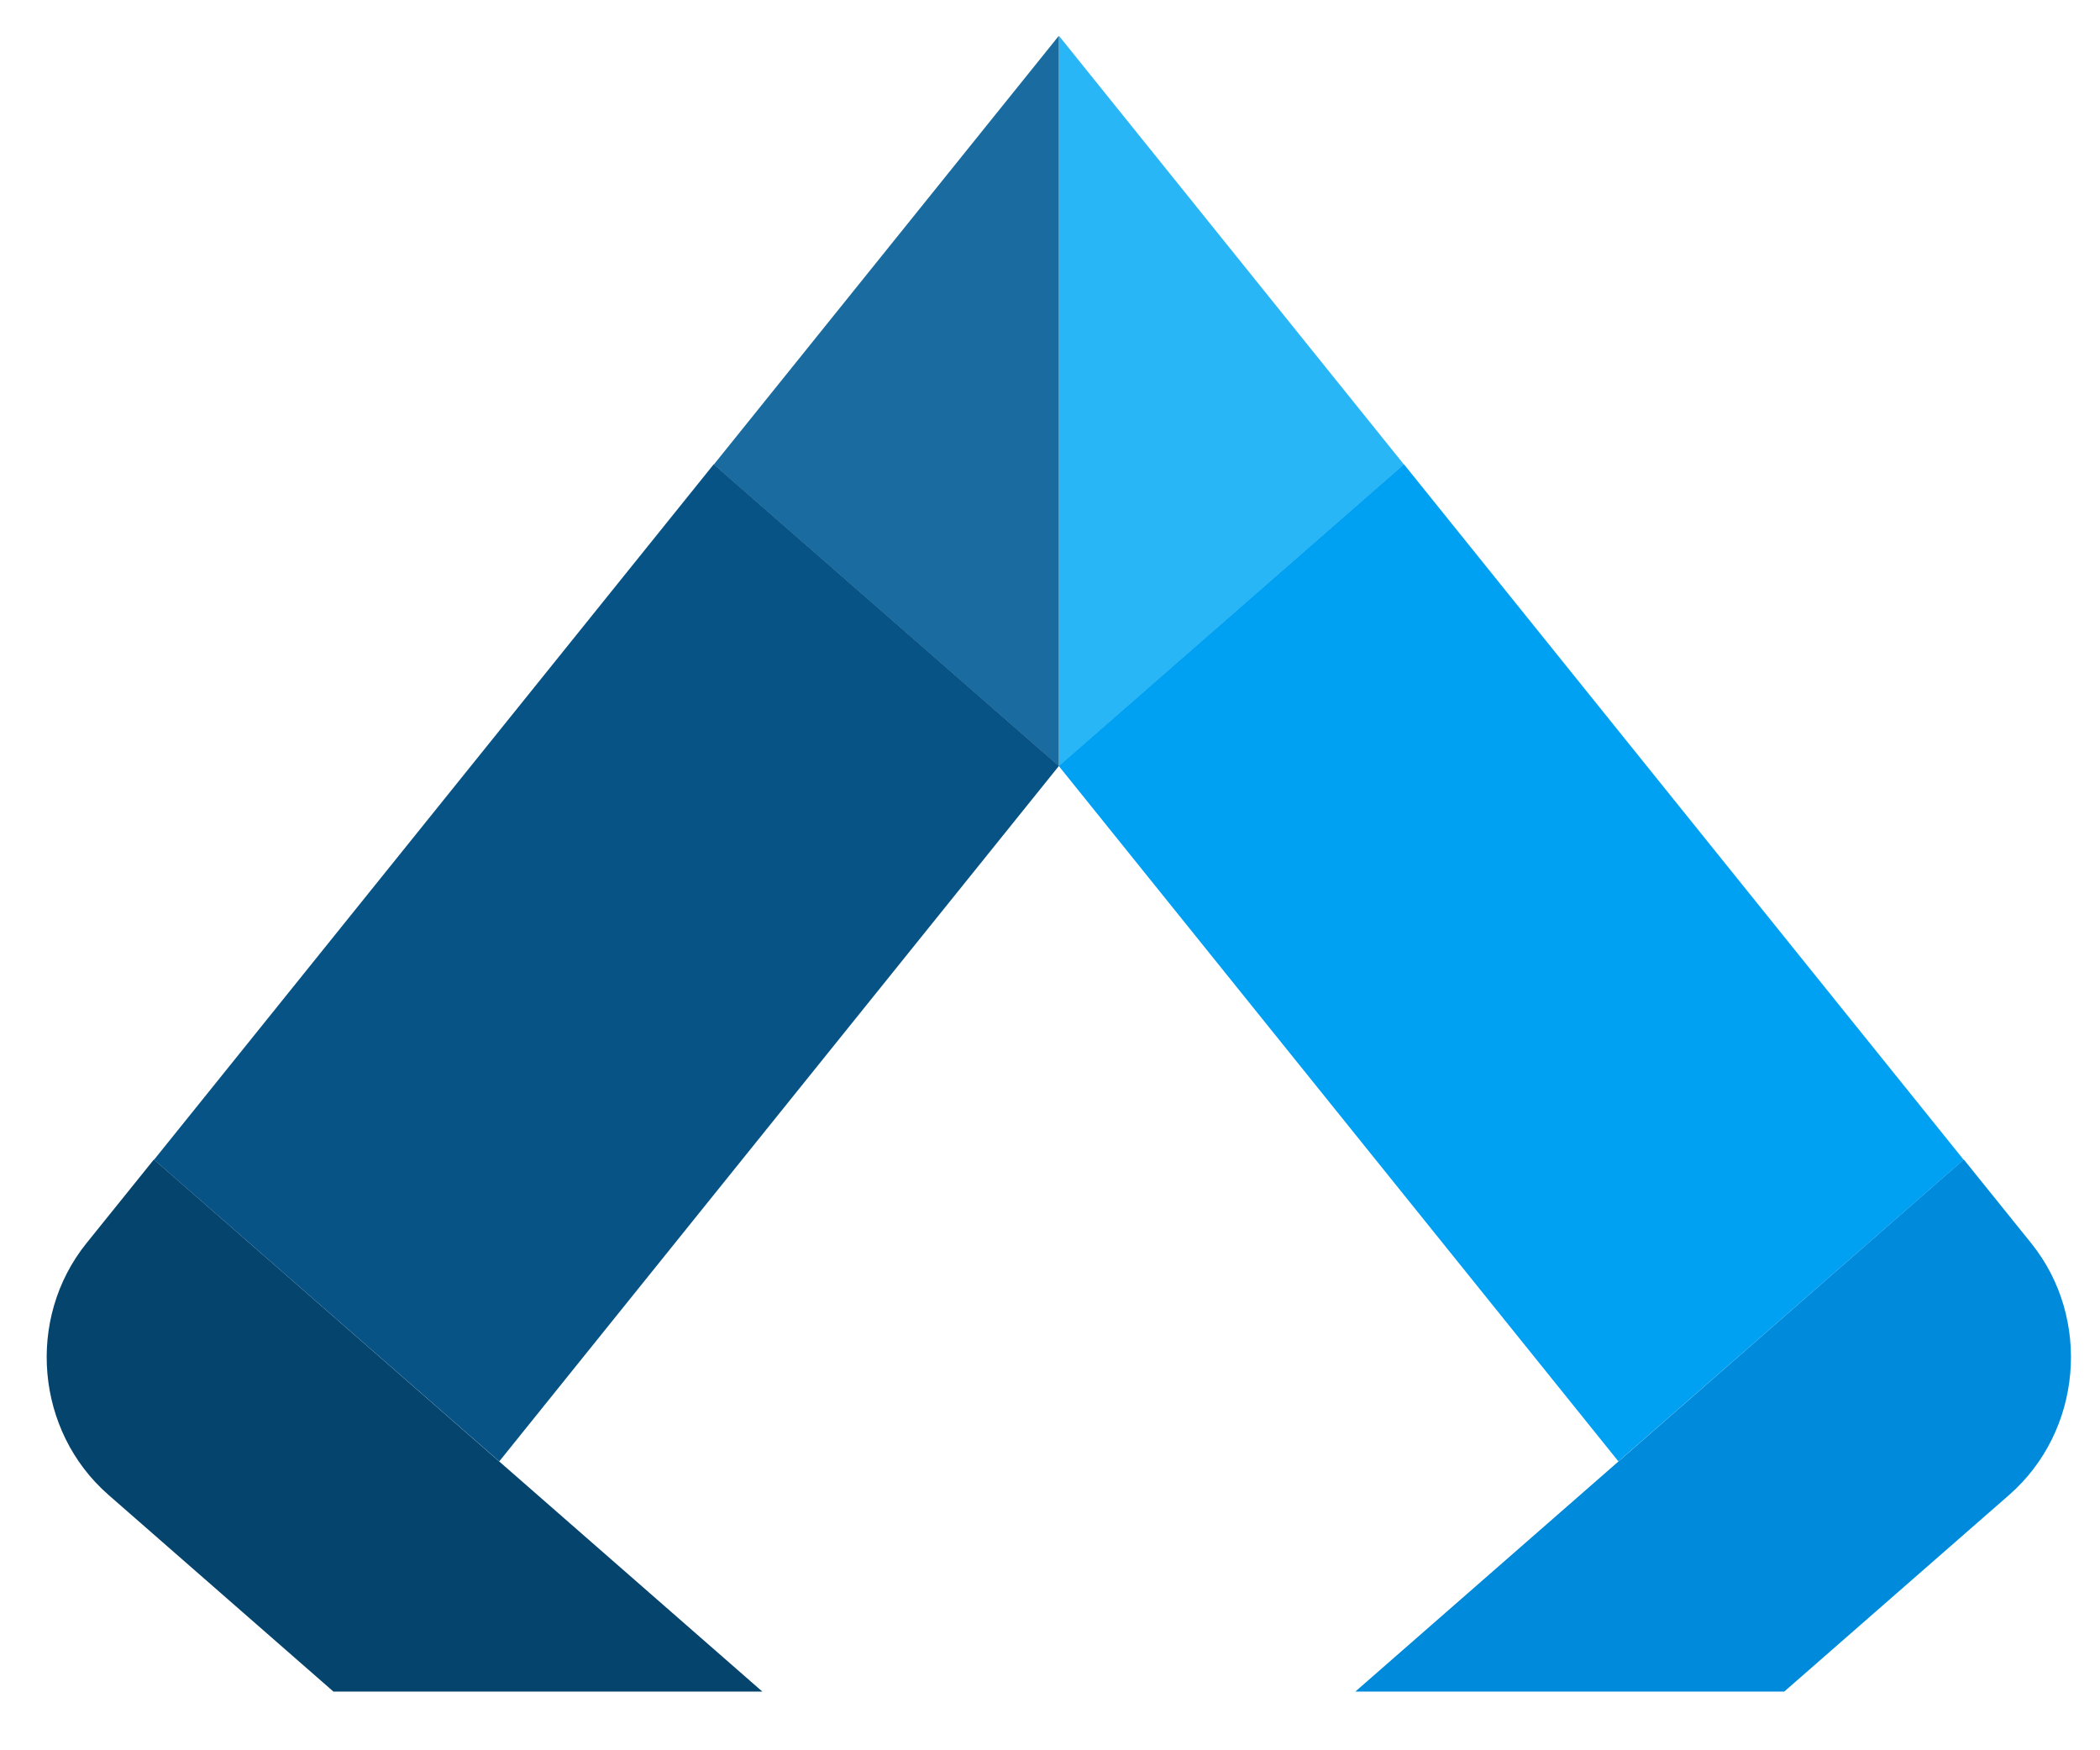 <svg width="24" height="20" viewBox="0 0 24 20" fill="none" xmlns="http://www.w3.org/2000/svg">
<g clip-path="url(#clip0_306_39160)">
<g clip-path="url(#clip1_306_39160)">
<rect width="8.71" height="11.677" transform="matrix(0.627 0.779 0.753 -0.658 1.791 6.206)" fill="#29B6F6"/>
<rect width="5.239" height="10.201" transform="matrix(-0.753 0.658 0.627 0.779 16.045 5.305)" fill="#00A1F2"/>
<path d="M22.443 13.249L14.799 19.933L16.824 22.448L22.963 17.081C23.794 16.354 23.907 15.067 23.214 14.206L22.443 13.249Z" fill="#008ADC"/>
</g>
<g clip-path="url(#clip2_306_39160)">
<rect width="8.71" height="11.676" transform="matrix(-0.627 0.779 -0.753 -0.658 22.411 6.206)" fill="#1A6B9F"/>
<rect width="5.239" height="10.201" transform="matrix(0.753 0.658 -0.627 0.779 8.157 5.305)" fill="#085385"/>
<path d="M1.759 13.249L9.403 19.933L7.378 22.448L1.239 17.081C0.407 16.354 0.295 15.067 0.988 14.206L1.759 13.249Z" fill="#05446D"/>
</g>
</g>
<defs>
<clipPath id="clip0_306_39160">
<rect width="24" height="18.916" fill="white" transform="matrix(-1 0 0 1 24 0.413)"/>
</clipPath>
<clipPath id="clip1_306_39160">
<rect width="14.43" height="21.618" fill="white" transform="matrix(1 0 0 -1 12.101 19.329)"/>
</clipPath>
<clipPath id="clip2_306_39160">
<rect width="14.43" height="21.618" fill="white" transform="translate(12.101 19.329) rotate(-180)"/>
</clipPath>
</defs>
</svg>
